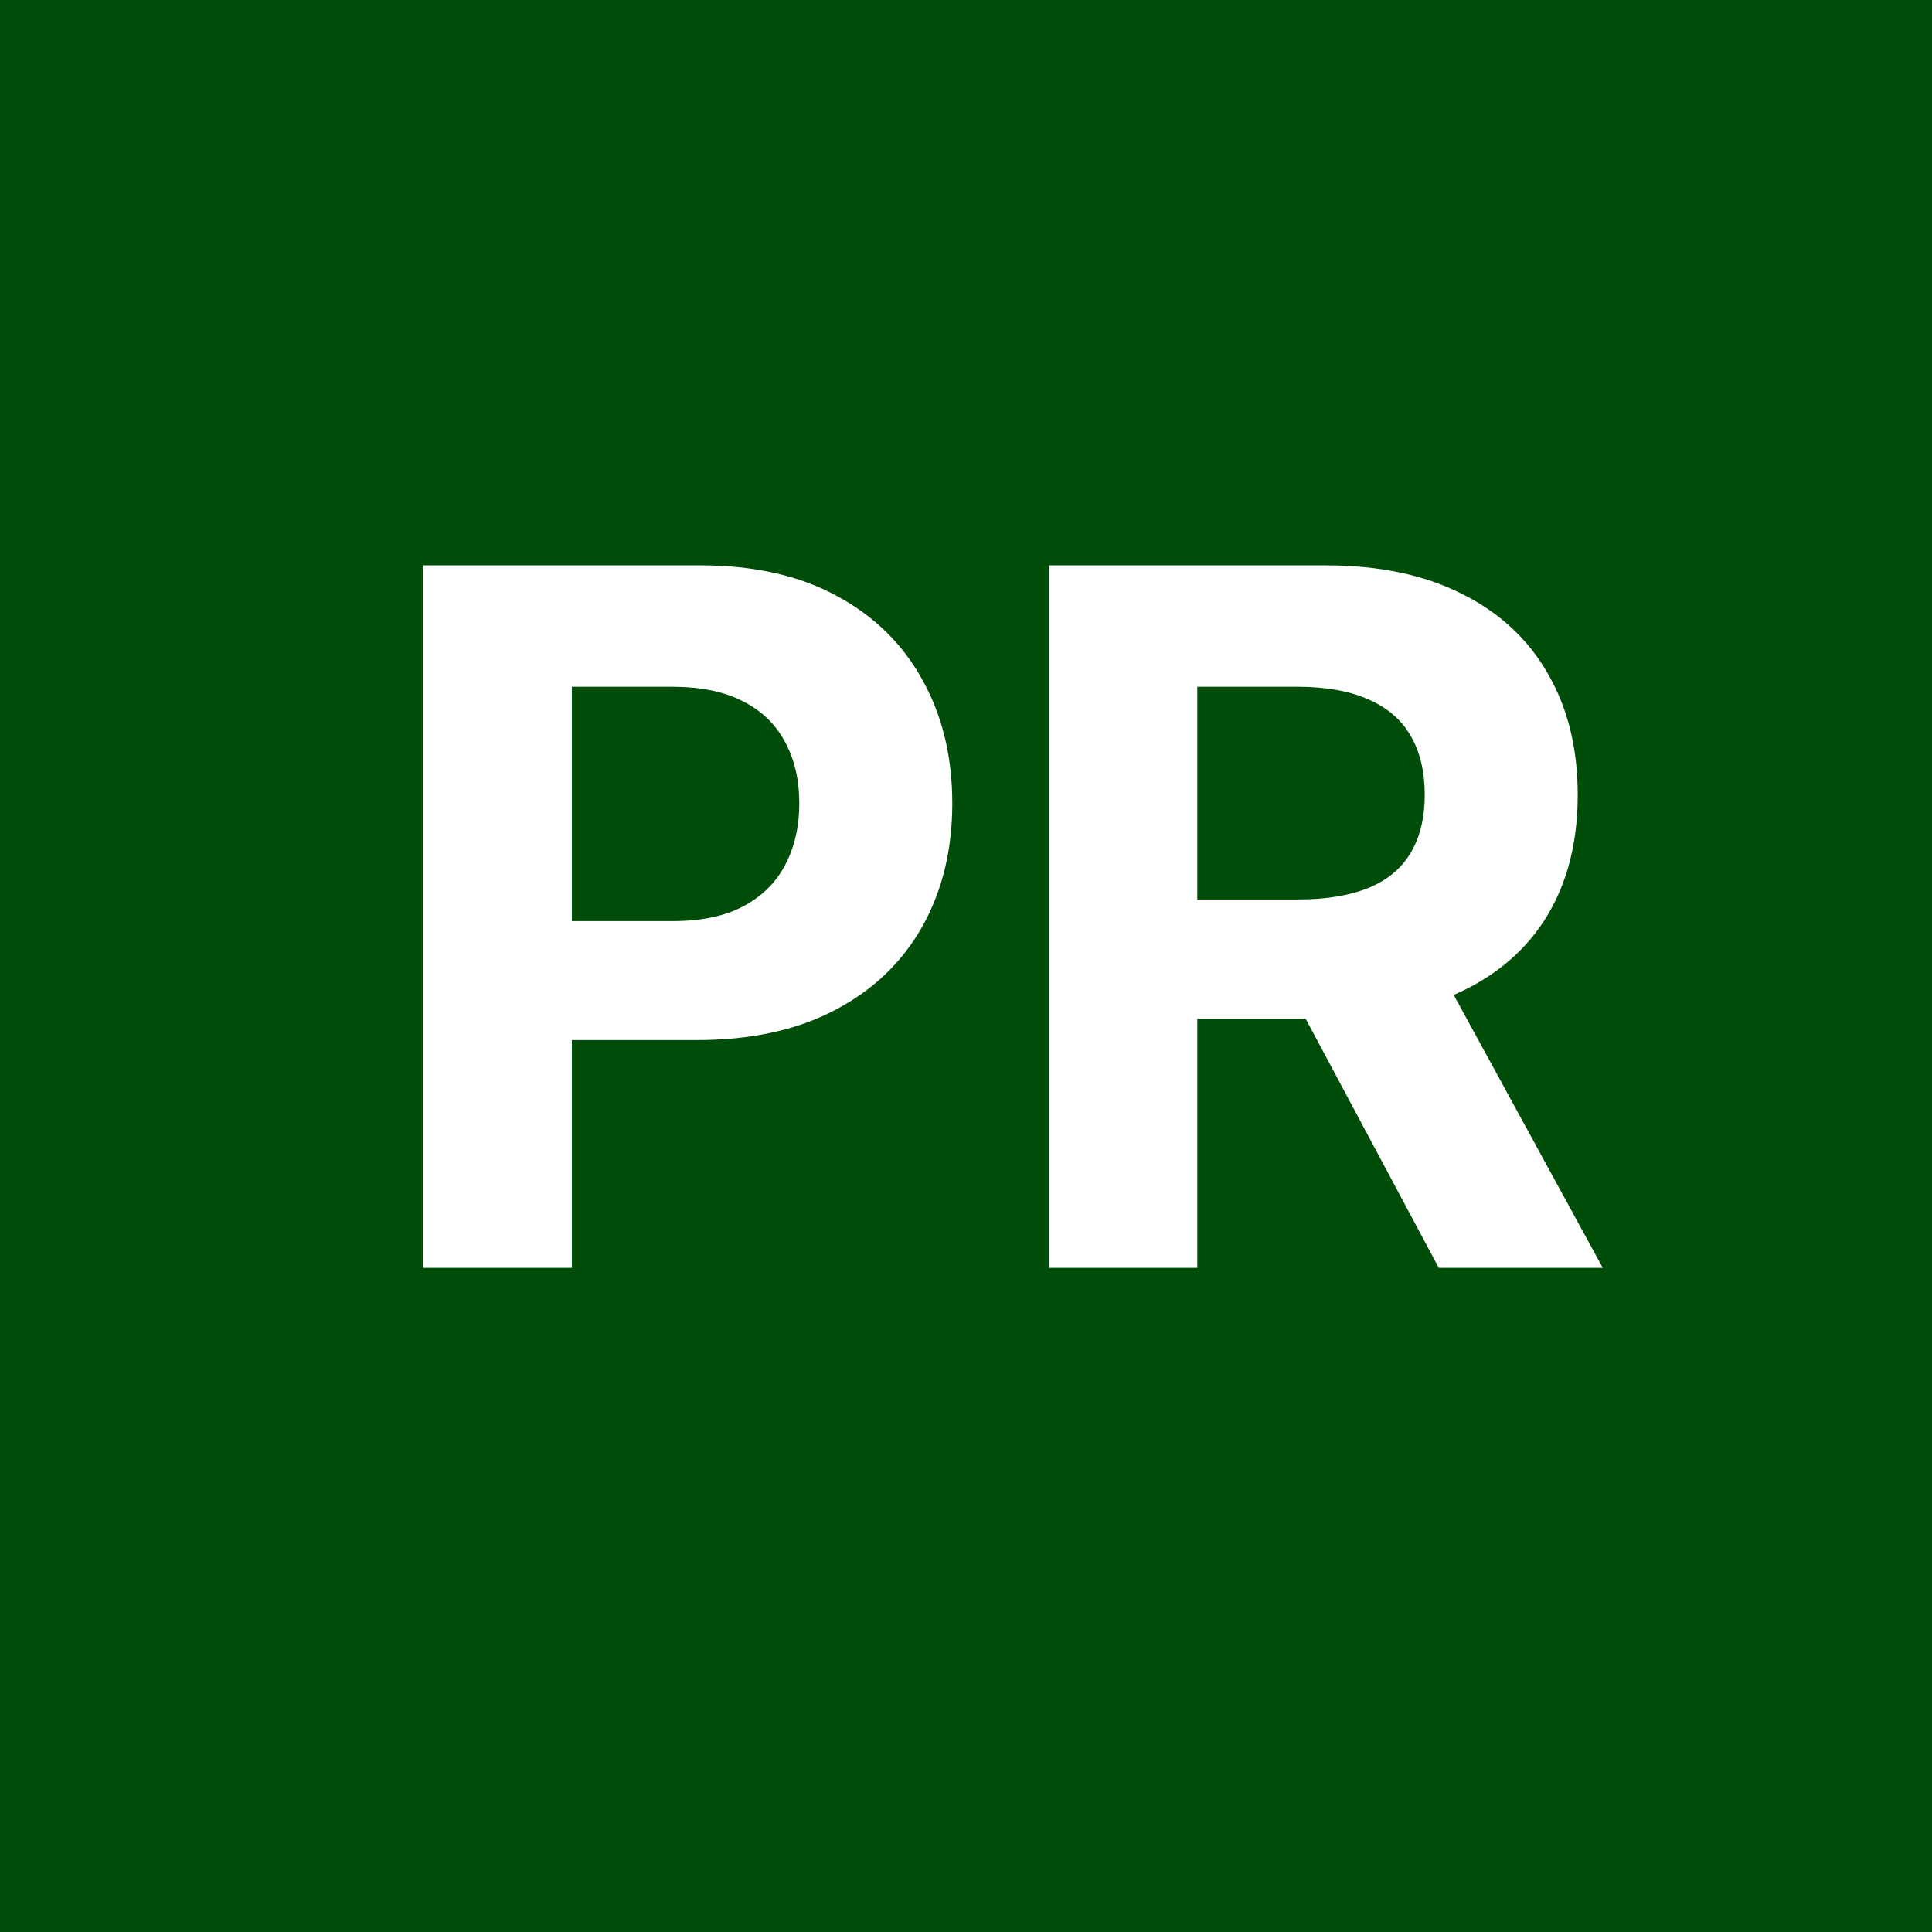 <?xml version="1.0" encoding="UTF-8"?> <svg xmlns="http://www.w3.org/2000/svg" width="32" height="32" viewBox="0 0 32 32" fill="none"><rect x="0" y="0" width="32" height="32" fill="#808080" stroke="none"/><g clip-path="url(#clip0_3173_2928)"><rect width="32" height="32" fill="#004D09"></rect><circle cx="16" cy="16" r="16" fill="#004D09"></circle><path d="M7.011 21V9.364H11.602C12.485 9.364 13.237 9.532 13.858 9.869C14.479 10.203 14.953 10.667 15.278 11.261C15.608 11.852 15.773 12.534 15.773 13.307C15.773 14.079 15.606 14.761 15.273 15.352C14.939 15.943 14.456 16.403 13.824 16.733C13.195 17.062 12.434 17.227 11.54 17.227H8.614V15.256H11.142C11.616 15.256 12.006 15.174 12.312 15.011C12.623 14.845 12.854 14.616 13.006 14.324C13.161 14.028 13.239 13.689 13.239 13.307C13.239 12.921 13.161 12.583 13.006 12.296C12.854 12.004 12.623 11.778 12.312 11.619C12.002 11.456 11.608 11.375 11.131 11.375H9.472V21H7.011ZM17.371 21V9.364H21.962C22.84 9.364 23.59 9.521 24.212 9.835C24.837 10.146 25.312 10.587 25.638 11.159C25.967 11.727 26.132 12.396 26.132 13.165C26.132 13.938 25.965 14.602 25.632 15.159C25.299 15.712 24.816 16.136 24.183 16.432C23.555 16.727 22.793 16.875 21.899 16.875H18.825V14.898H21.501C21.971 14.898 22.361 14.833 22.672 14.704C22.983 14.576 23.213 14.383 23.365 14.125C23.52 13.867 23.598 13.547 23.598 13.165C23.598 12.778 23.52 12.453 23.365 12.188C23.213 11.922 22.981 11.722 22.666 11.585C22.356 11.445 21.963 11.375 21.49 11.375H19.831V21H17.371ZM23.655 15.704L26.547 21H23.831L21.001 15.704H23.655Z" fill="white"></path></g><defs><clipPath id="clip0_3173_2928"><rect width="32" height="32" fill="white"></rect></clipPath></defs></svg> 
